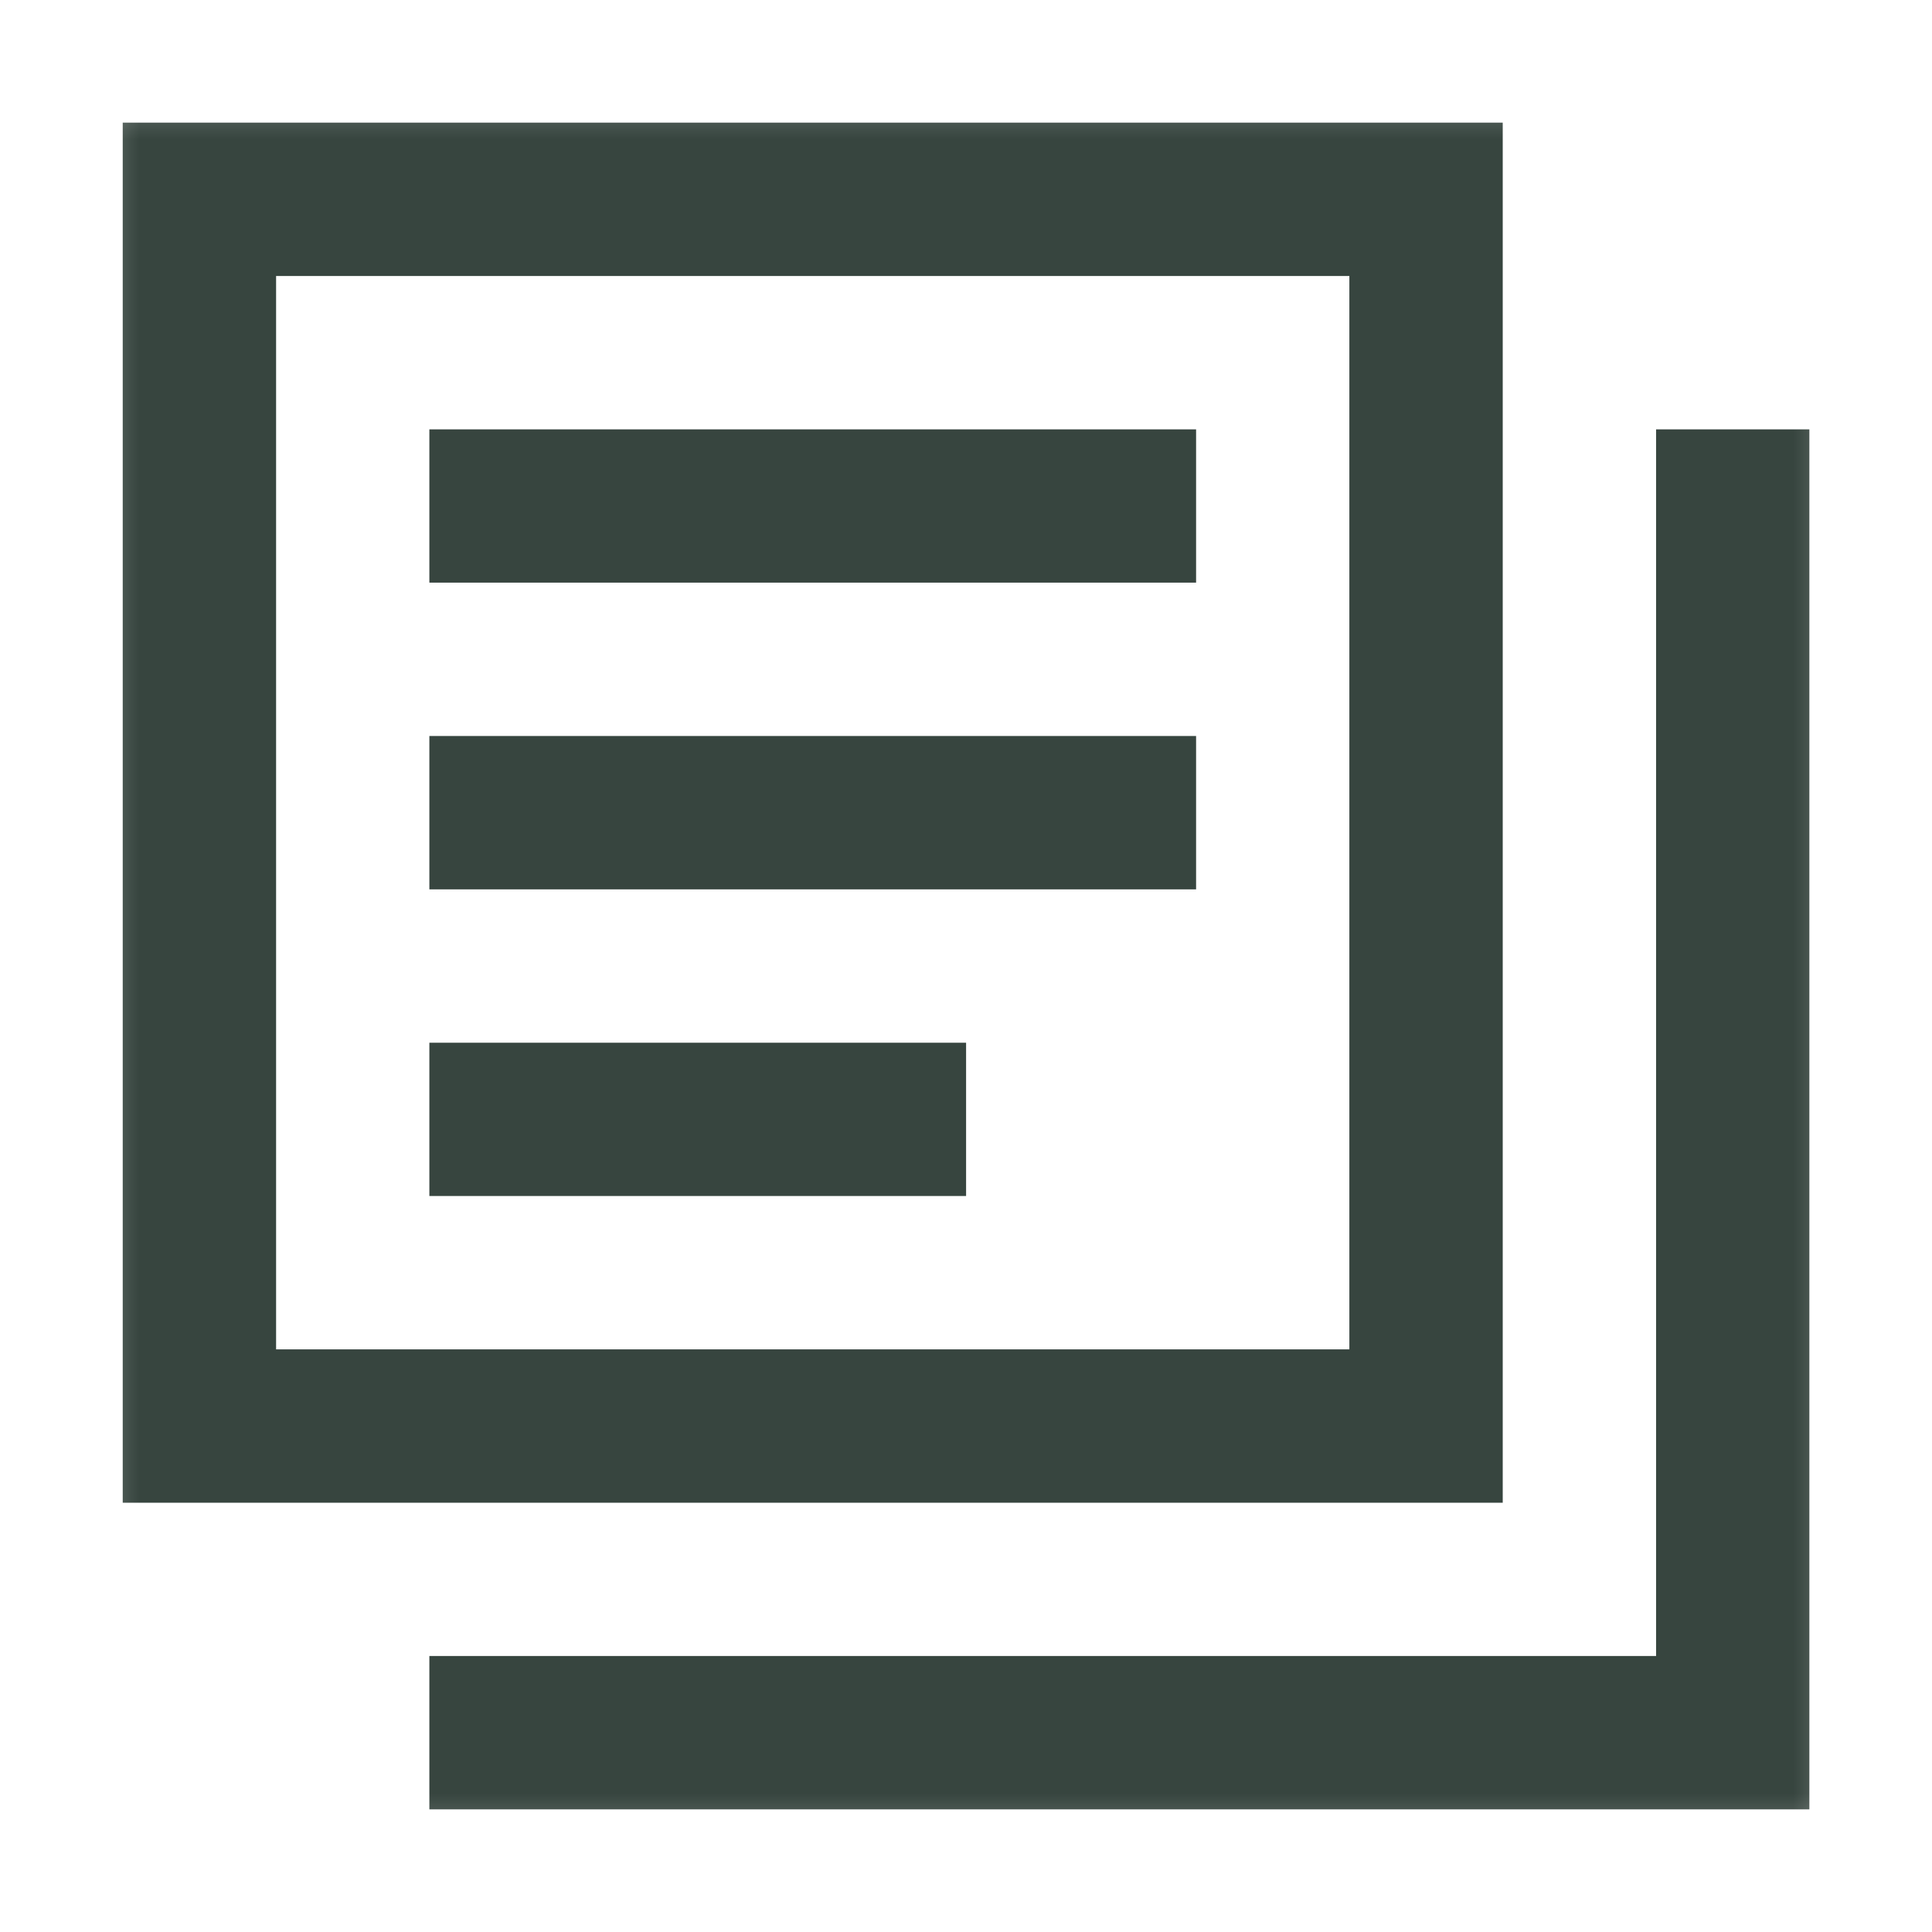 <svg width="21" height="21" viewBox="0 0 21 21" fill="none" xmlns="http://www.w3.org/2000/svg">
<g clip-path="url(#clip0_626_691)">
<mask id="mask0_626_691" style="mask-type:luminance" maskUnits="userSpaceOnUse" x="0" y="0" width="21" height="21">
<path d="M20.5 0.5H0.5V20.5H20.5V0.5Z" fill="white"/>
</mask>
<g mask="url(#mask0_626_691)">
<path d="M3.001 1.333H1.334V16.334H16.334V1.333H3.001ZM14.667 3V14.667H3.001V3H14.667ZM18.001 18H4.667V19.667H19.667V4.667H18.001V18ZM13.001 4.667H4.667V6.333H13.001V4.667ZM4.667 8H13.001V9.667H4.667V8ZM10.501 11.334H4.667V13H10.501V11.334Z" fill="#37453F"/>
</g>
</g>
<defs>
<clipPath id="clip0_626_691">
<rect width="20" height="20" fill="white" transform="translate(0.5 0.5)"/>
</clipPath>
</defs>
</svg>
